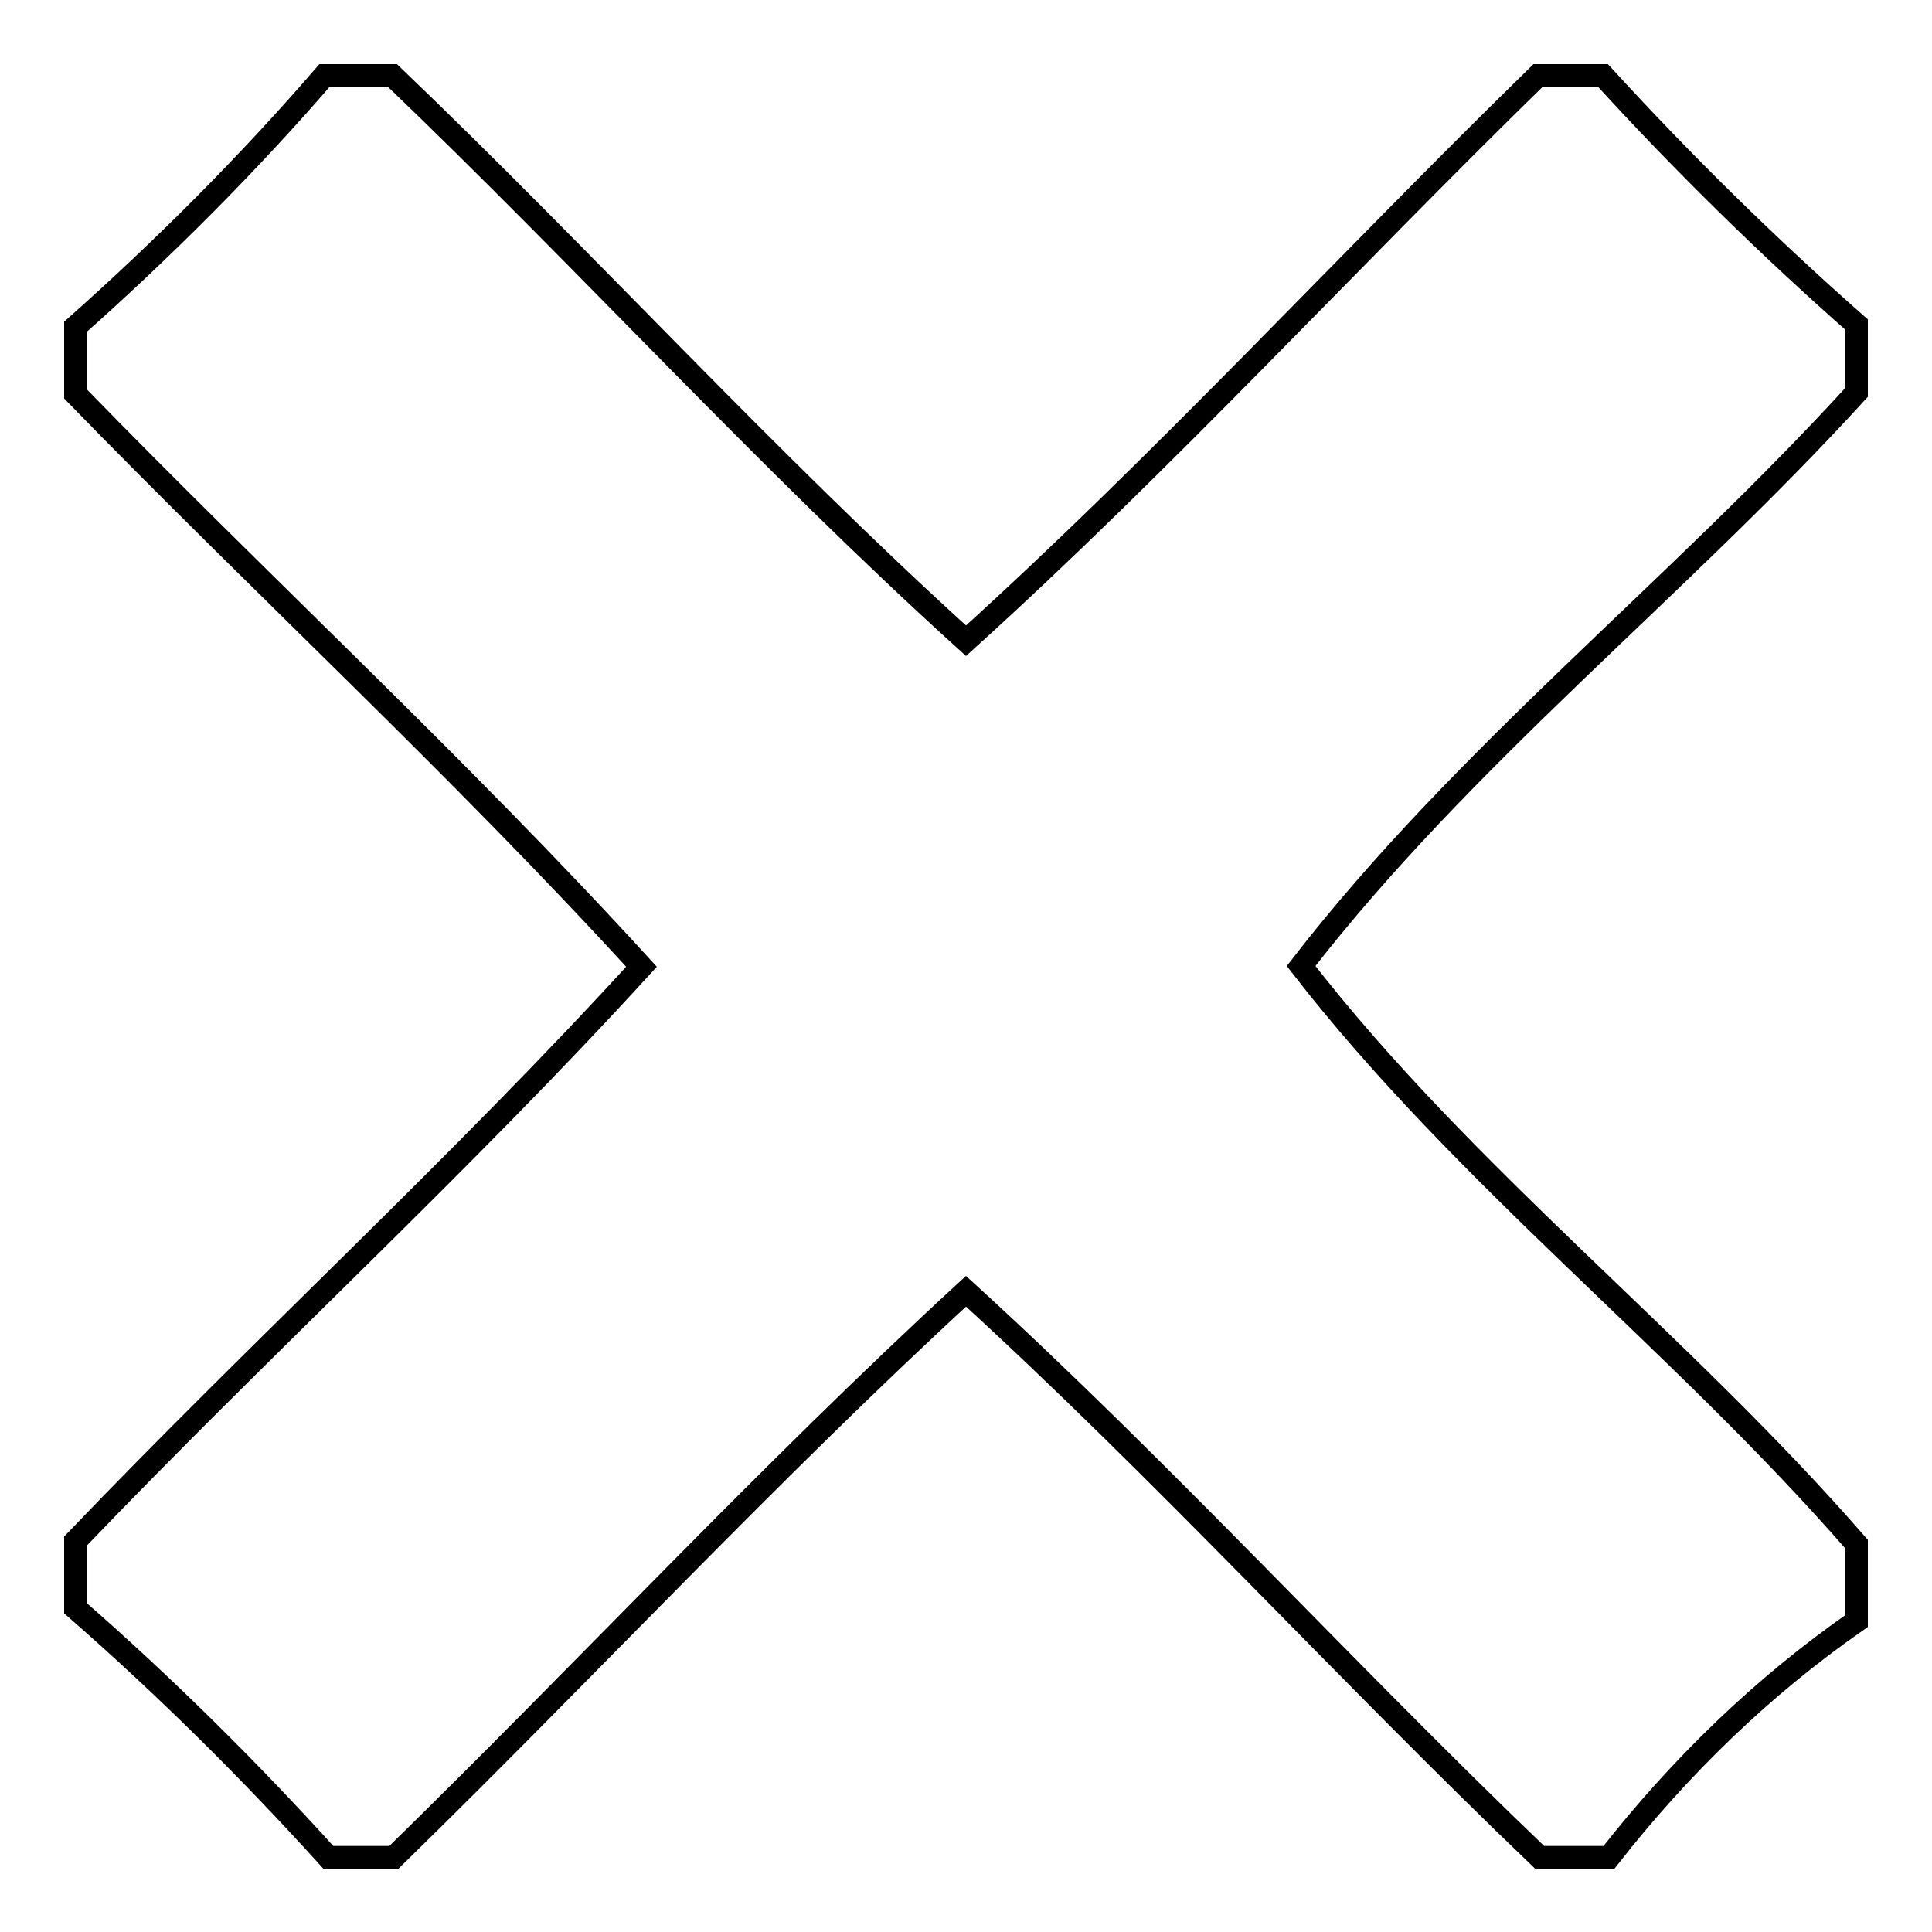 <?xml version="1.0" encoding="utf-8"?>
<!-- Svg Vector Icons : http://www.onlinewebfonts.com/icon -->
<!DOCTYPE svg PUBLIC "-//W3C//DTD SVG 1.1//EN" "http://www.w3.org/Graphics/SVG/1.1/DTD/svg11.dtd">
<svg version="1.1" xmlns="http://www.w3.org/2000/svg" xmlns:xlink="http://www.w3.org/1999/xlink" x="0px" y="0px" viewBox="0 0 256 256" enable-background="new 0 0 256 256" xml:space="preserve">
<g><g><path stroke-width="3" fill-opacity="0" stroke="#000000"  d="M43,10H52c25.7,24.6,49.6,51,76,74.9c26.3-23.8,50.4-50.1,75.8-74.9h8.6c10.6,11.6,21.8,22.6,33.6,33v9c-23.7,26-52,48.1-73.6,76c21.7,28,50.3,49.8,73.6,76.6v10.2c-12.5,8.7-23.4,19.3-32.8,31.3H204c-25.7-24.6-49.7-51-76-75c-26.2,24.1-50.4,50.2-75.8,75h-8.7c-10.5-11.6-21.7-22.7-33.5-33v-8.9c24.6-25.7,51-49.8,75-76.1c-24-26.3-50.2-50.4-75-75.9v-8.9C21.7,32.9,32.8,21.8,43,10L43,10z"/></g></g>
</svg>
